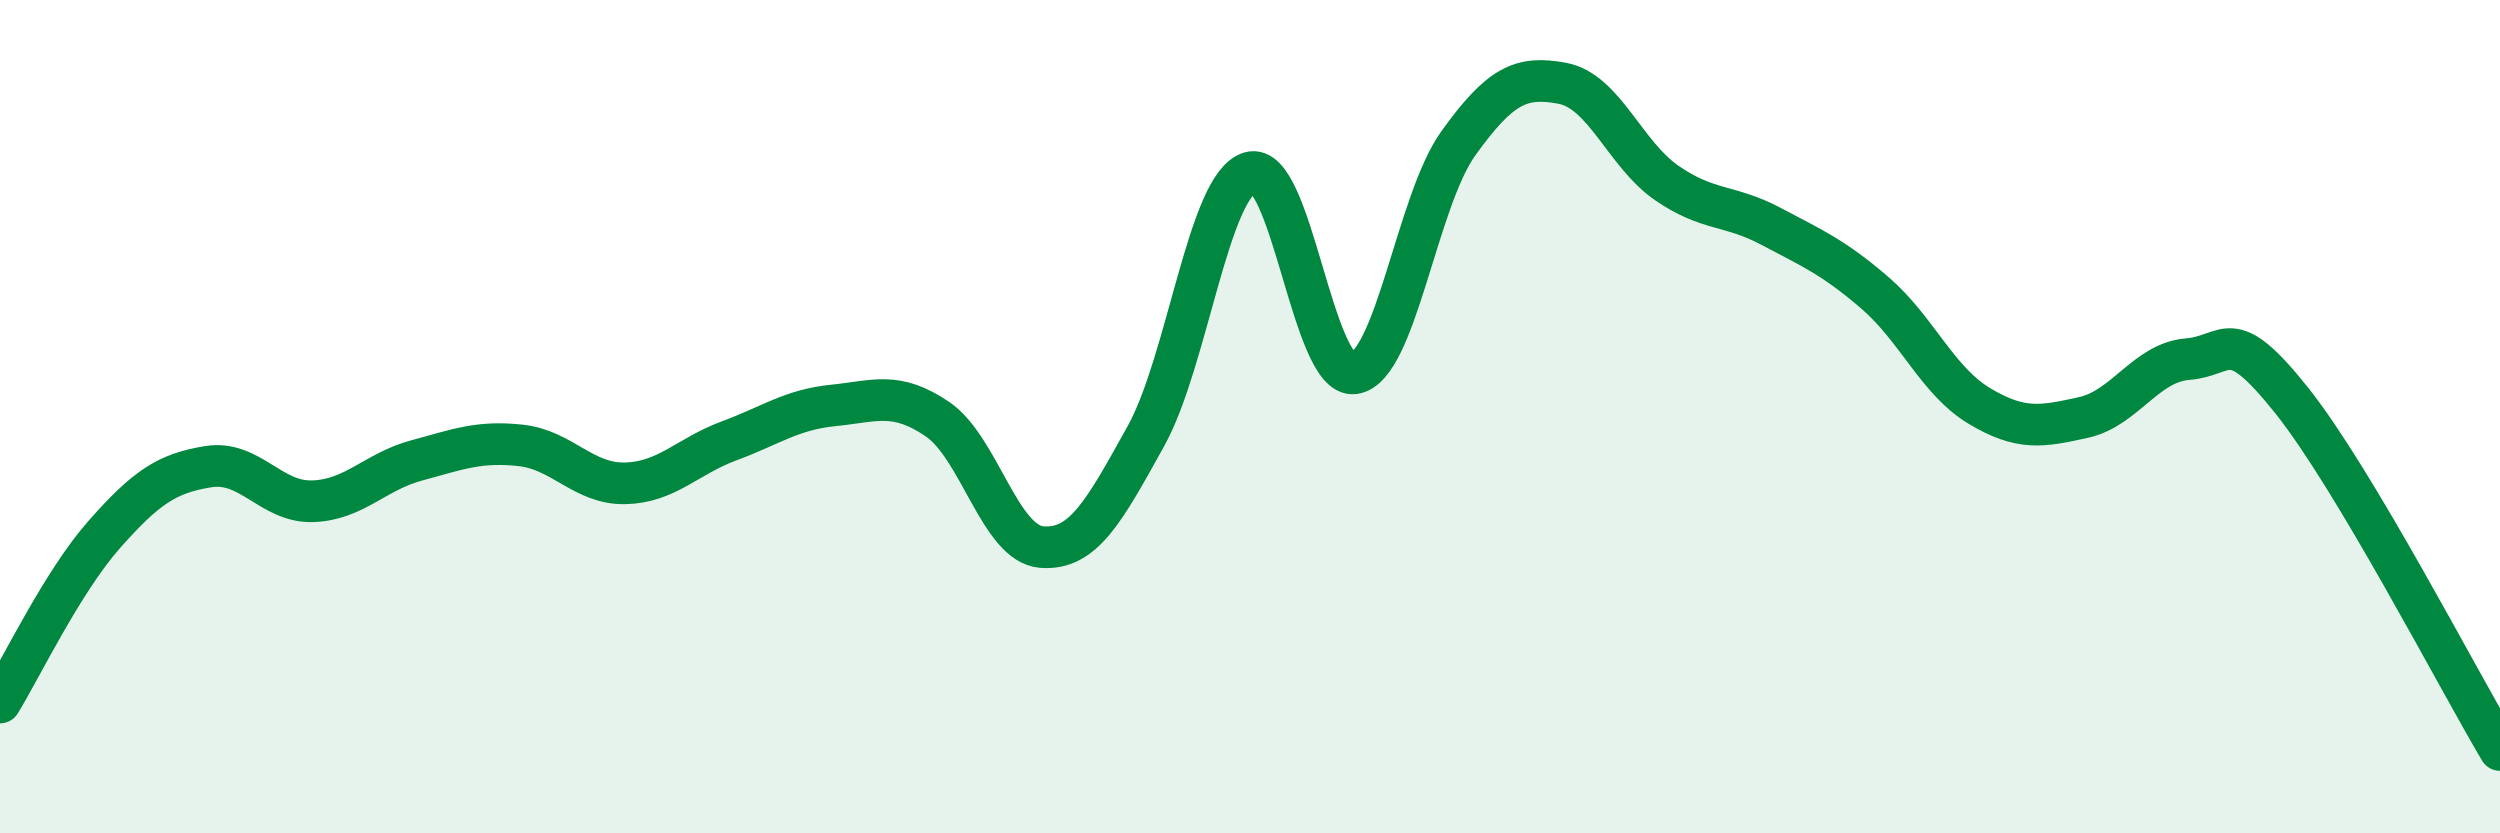 
    <svg width="60" height="20" viewBox="0 0 60 20" xmlns="http://www.w3.org/2000/svg">
      <path
        d="M 0,16.86 C 0.5,16.05 1.5,13.96 2.5,12.83 C 3.5,11.7 4,11.36 5,11.2 C 6,11.04 6.5,12.06 7.5,12.03 C 8.5,12 9,11.32 10,11.05 C 11,10.78 11.5,10.58 12.5,10.69 C 13.5,10.8 14,11.62 15,11.6 C 16,11.58 16.5,10.95 17.5,10.58 C 18.5,10.21 19,9.83 20,9.73 C 21,9.63 21.5,9.38 22.5,10.06 C 23.5,10.74 24,13.05 25,13.13 C 26,13.21 26.5,12.27 27.5,10.47 C 28.5,8.67 29,4.44 30,4.14 C 31,3.84 31.5,9.1 32.5,8.96 C 33.5,8.82 34,4.83 35,3.44 C 36,2.05 36.5,1.81 37.5,2 C 38.5,2.19 39,3.7 40,4.39 C 41,5.08 41.5,4.9 42.5,5.43 C 43.5,5.96 44,6.17 45,7.03 C 46,7.89 46.5,9.14 47.5,9.74 C 48.5,10.34 49,10.24 50,10.02 C 51,9.8 51.5,8.7 52.5,8.62 C 53.5,8.54 53.5,7.73 55,9.61 C 56.5,11.49 59,16.32 60,18L60 20L0 20Z"
        fill="#008740"
        opacity="0.1"
        stroke-linecap="round"
        stroke-linejoin="round"
      />
      <path
        d="M 0,16.86 C 0.5,16.05 1.5,13.96 2.5,12.83 C 3.5,11.7 4,11.36 5,11.2 C 6,11.04 6.5,12.06 7.5,12.03 C 8.5,12 9,11.32 10,11.05 C 11,10.78 11.5,10.58 12.5,10.69 C 13.5,10.8 14,11.62 15,11.6 C 16,11.58 16.5,10.95 17.5,10.58 C 18.5,10.21 19,9.83 20,9.73 C 21,9.63 21.5,9.38 22.5,10.06 C 23.5,10.74 24,13.05 25,13.13 C 26,13.21 26.5,12.27 27.5,10.47 C 28.5,8.67 29,4.44 30,4.14 C 31,3.84 31.5,9.1 32.5,8.96 C 33.5,8.82 34,4.83 35,3.44 C 36,2.05 36.5,1.81 37.5,2 C 38.5,2.19 39,3.7 40,4.39 C 41,5.08 41.5,4.9 42.5,5.43 C 43.5,5.96 44,6.17 45,7.03 C 46,7.89 46.5,9.14 47.5,9.74 C 48.5,10.34 49,10.24 50,10.02 C 51,9.8 51.5,8.7 52.5,8.62 C 53.5,8.54 53.5,7.73 55,9.61 C 56.5,11.49 59,16.32 60,18"
        stroke="#008740"
        stroke-width="1"
        fill="none"
        stroke-linecap="round"
        stroke-linejoin="round"
      />
    </svg>
  